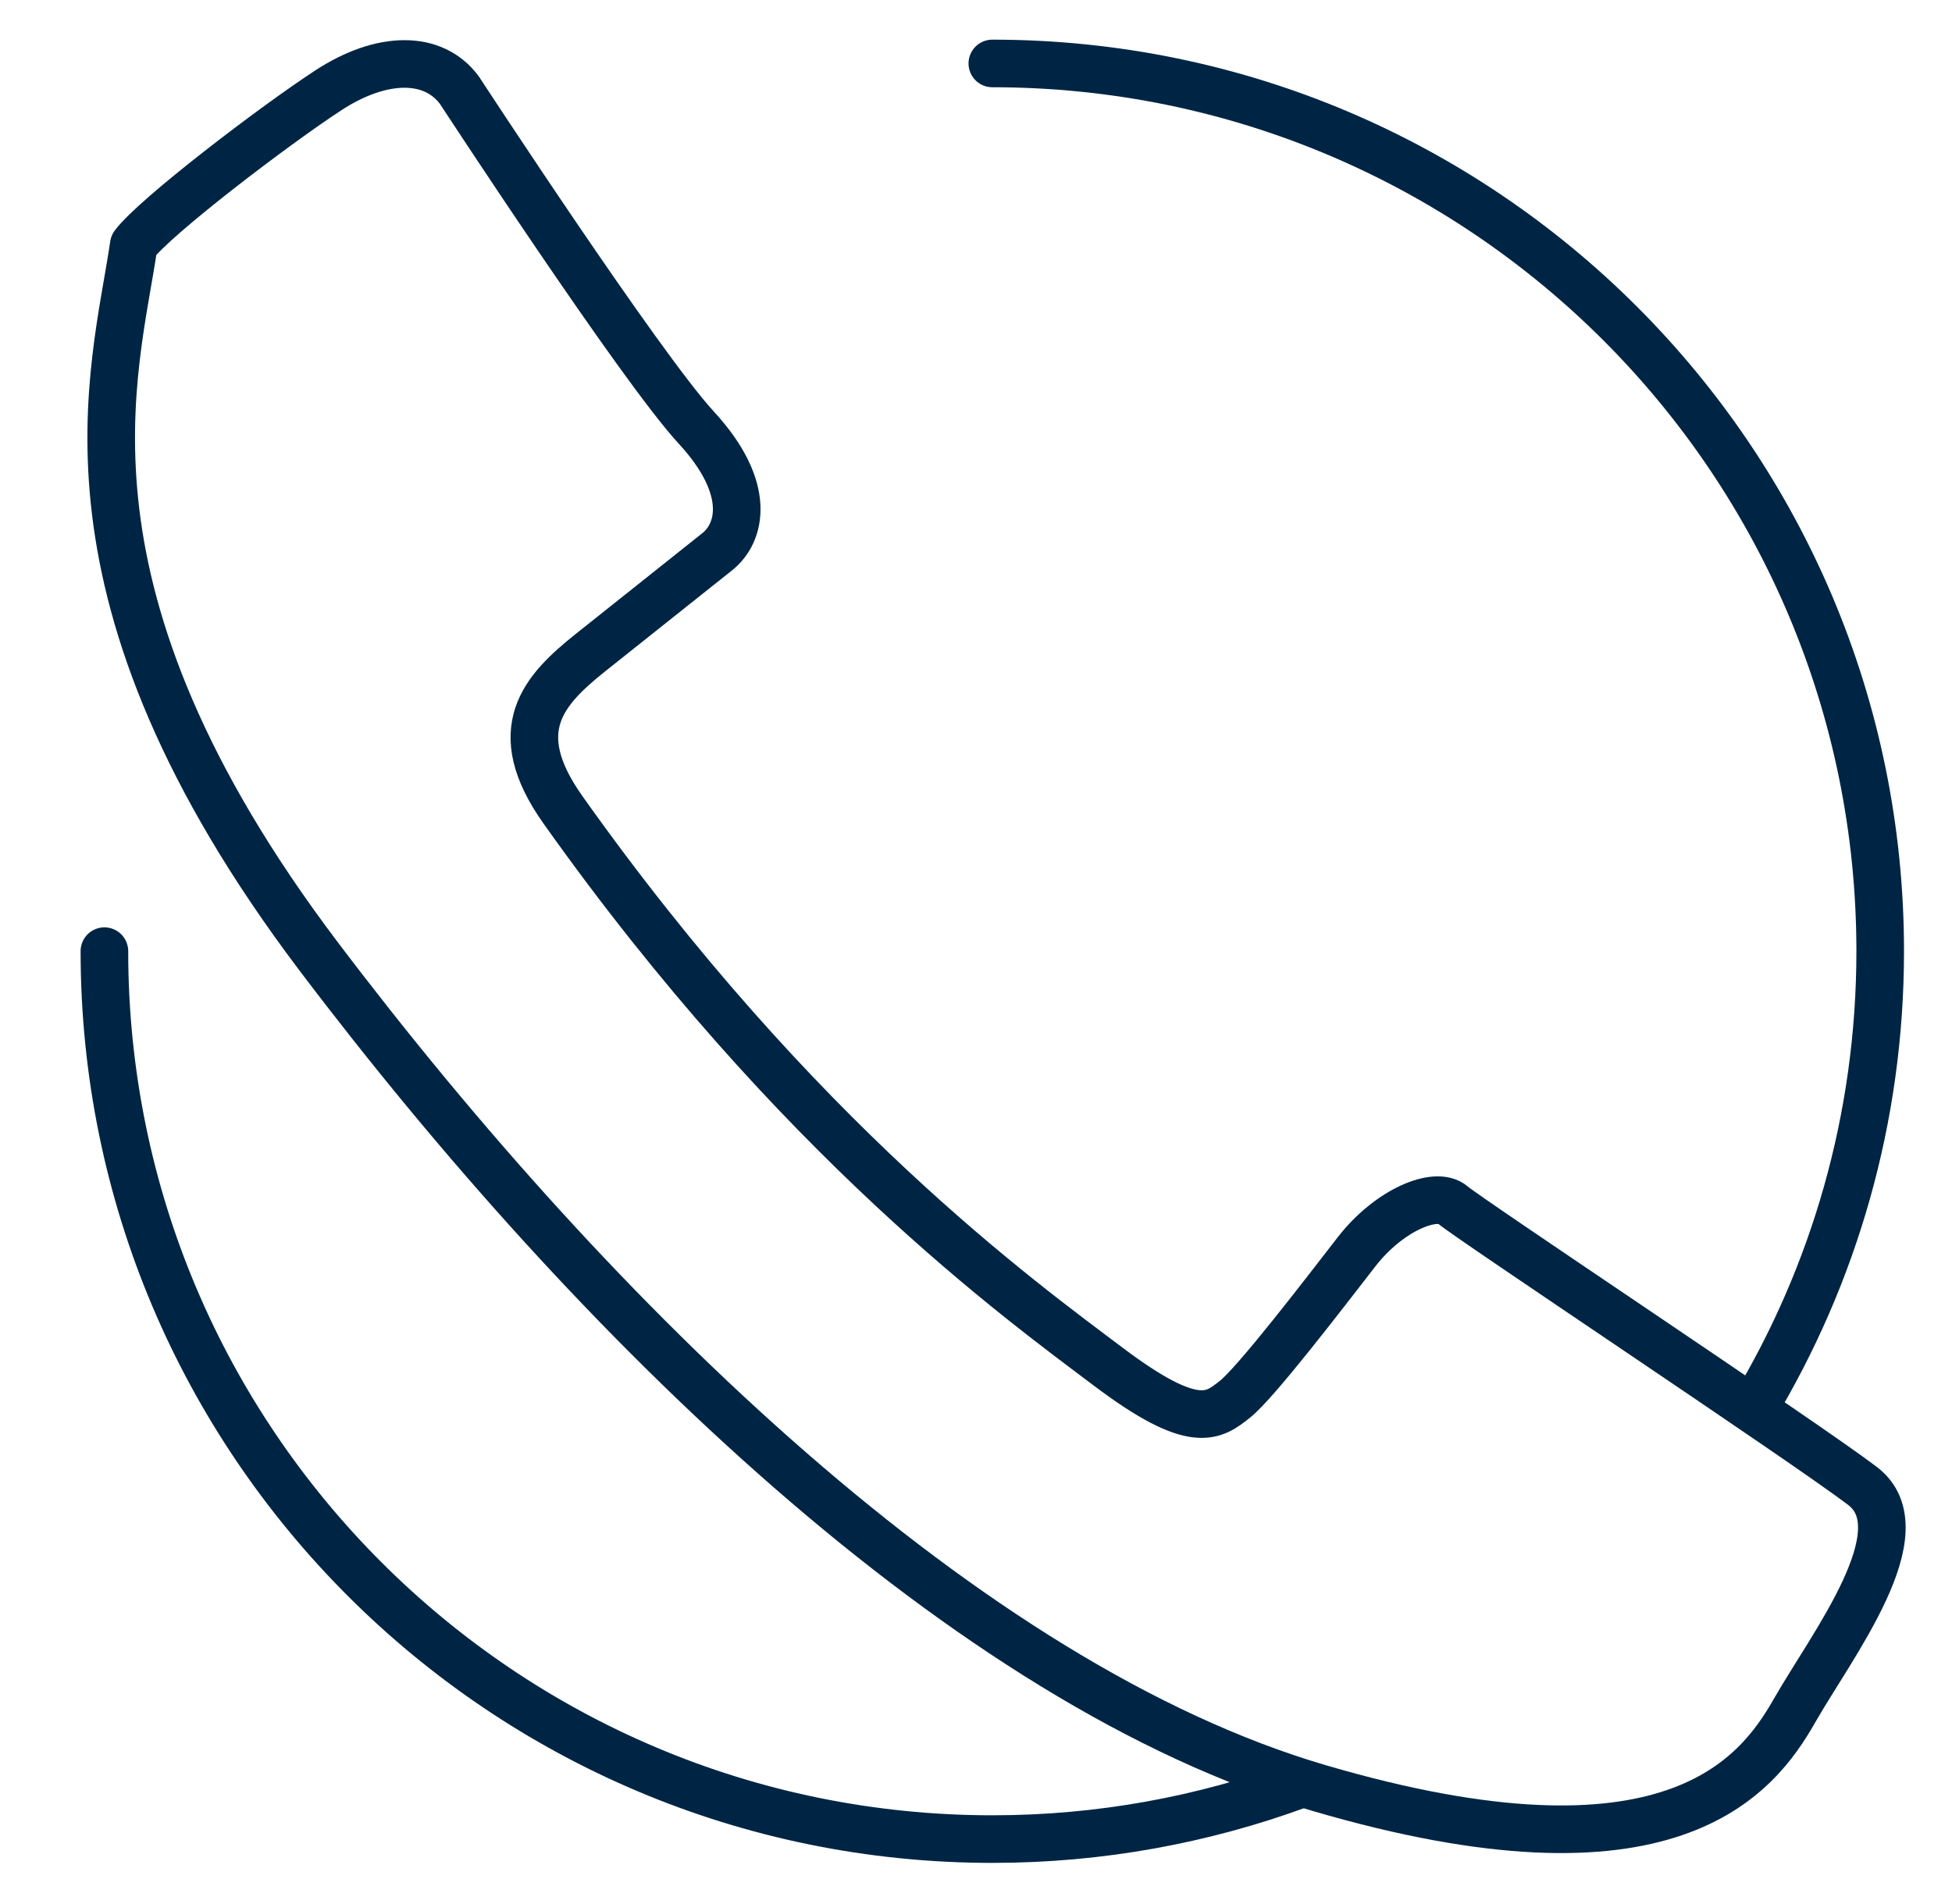 <?xml version="1.0" encoding="UTF-8"?>
<svg xmlns="http://www.w3.org/2000/svg" width="41" height="40" viewBox="0 0 41 40" fill="none">
  <g clip-path="url(#clip0_2090_1379)">
    <path d="M9.651 1.897C9.108 1.159 8.027 1.159 6.897 1.897C5.767 2.634 3.253 4.551 2.81 5.143C2.417 7.847 0.893 12.422 6.698 20.099C12.504 27.775 20.325 35.398 27.704 37.563C35.082 39.729 36.904 37.319 37.691 35.94C38.477 34.562 40.349 32.152 39.119 31.216C37.889 30.28 30.855 25.61 30.511 25.311C30.167 25.013 29.182 25.411 28.494 26.297C27.807 27.183 26.379 29.05 25.936 29.398C25.492 29.746 25.099 30.086 23.277 28.711C21.455 27.336 16.735 23.941 11.816 17.001C10.636 15.329 11.423 14.492 12.408 13.706C13.394 12.919 14.574 11.983 15.066 11.59C15.559 11.196 15.803 10.261 14.623 8.981C13.443 7.702 9.651 1.897 9.651 1.897Z" stroke="#002544" stroke-linecap="round" stroke-linejoin="round"></path>
    <path d="M27.285 37.493C25.277 38.23 23.107 38.636 20.847 38.636C10.545 38.636 2.193 30.284 2.193 19.982" stroke="#002544" stroke-linecap="round" stroke-linejoin="round"></path>
    <path d="M20.843 1.333C31.144 1.333 39.492 9.685 39.492 19.982C39.492 23.498 38.519 26.785 36.829 29.593" stroke="#002544" stroke-linecap="round" stroke-linejoin="round"></path>
  </g>
  <defs>
    <clipPath id="clip0_2090_1379">
      <rect width="40" height="40" fill="white" transform="translate(0.86)"></rect>
    </clipPath>
  </defs>
</svg>
